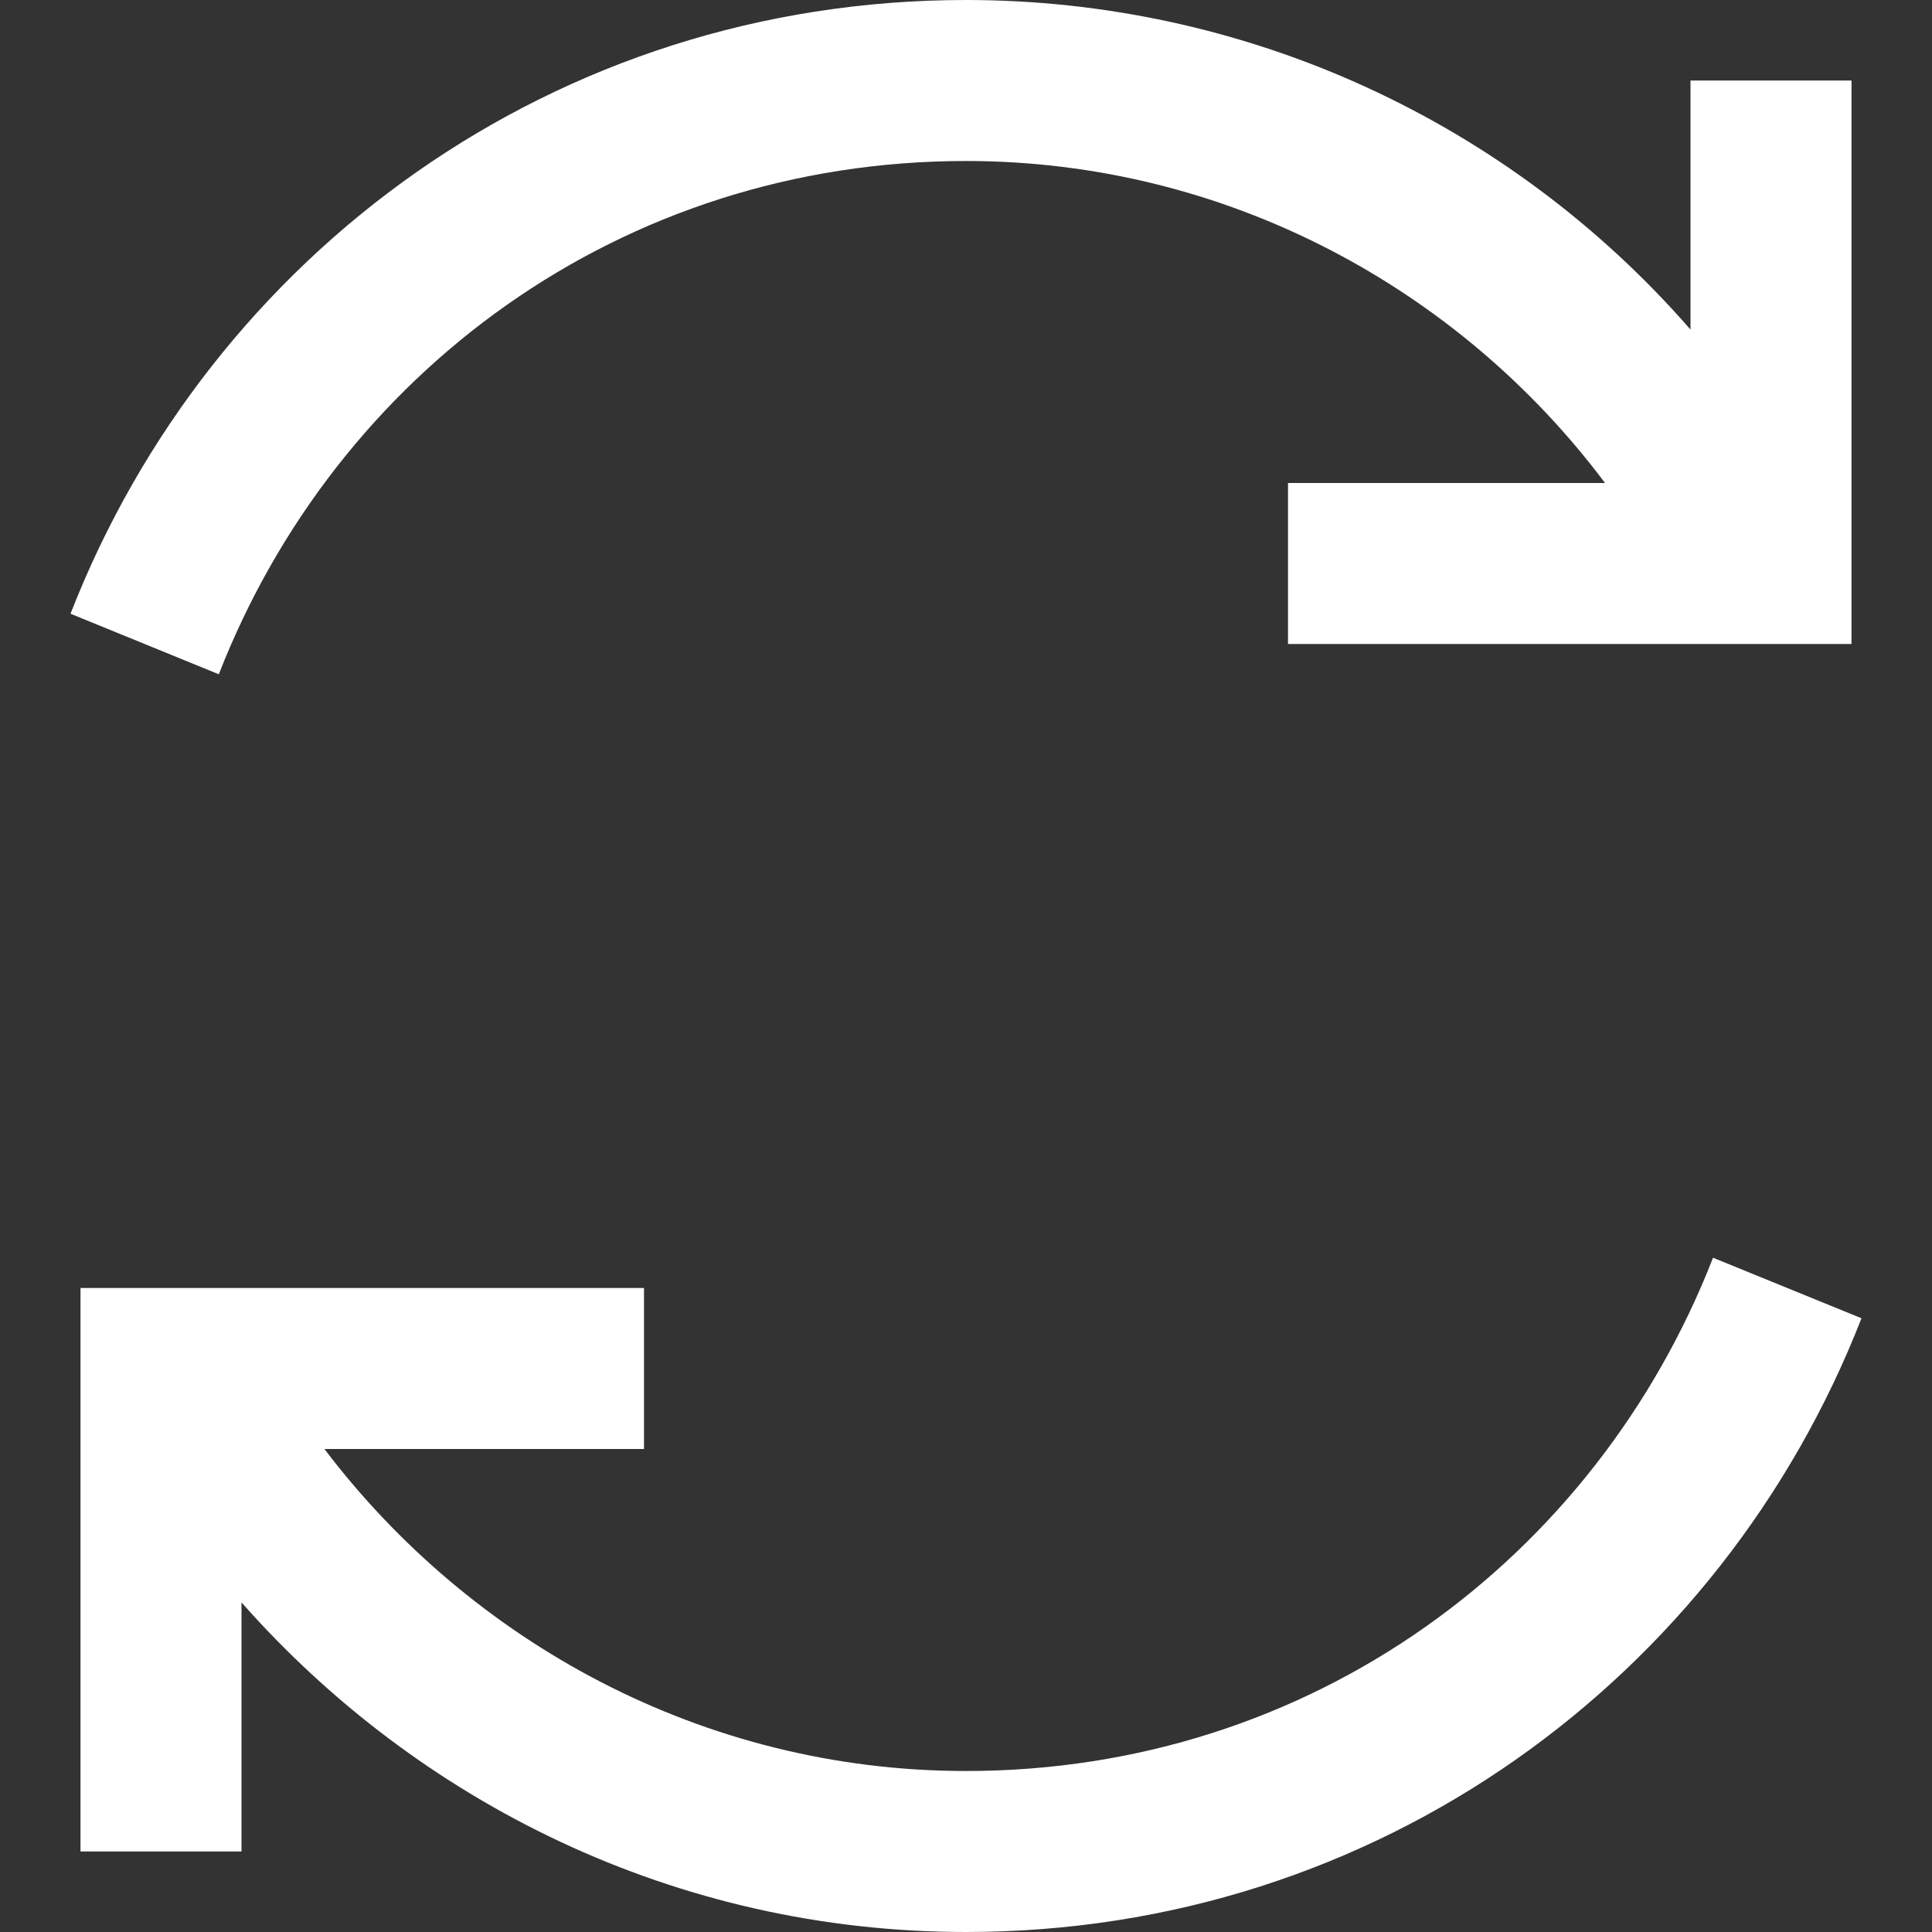 <svg width="12" height="12" viewBox="0 0 12 12" fill="none" xmlns="http://www.w3.org/2000/svg">
<rect x="0" y="0" width="12" height="12" fill="#333333" stroke="none"/>
<path d="M6 5.7631e-07C3.445 5.7631e-07 1.308 1.58 0.438 3.812L1.359 4.188C2.088 2.32 3.855 1 6 1C7.62 1 9.067 1.795 9.969 3H8V4H11.5V0.5H10.5V2.047C9.94 1.404 9.248 0.888 8.472 0.535C7.696 0.182 6.853 -0 6 5.7631e-07ZM10.64 7.812C9.912 9.68 8.145 11 6 11C4.362 11 2.921 10.194 2.015 9H4V8H0.5V11.5H1.5V9.953C2.595 11.193 4.197 12 6 12C8.555 12 10.691 10.42 11.562 8.188L10.64 7.812H10.64Z" fill="white"/>
</svg>
